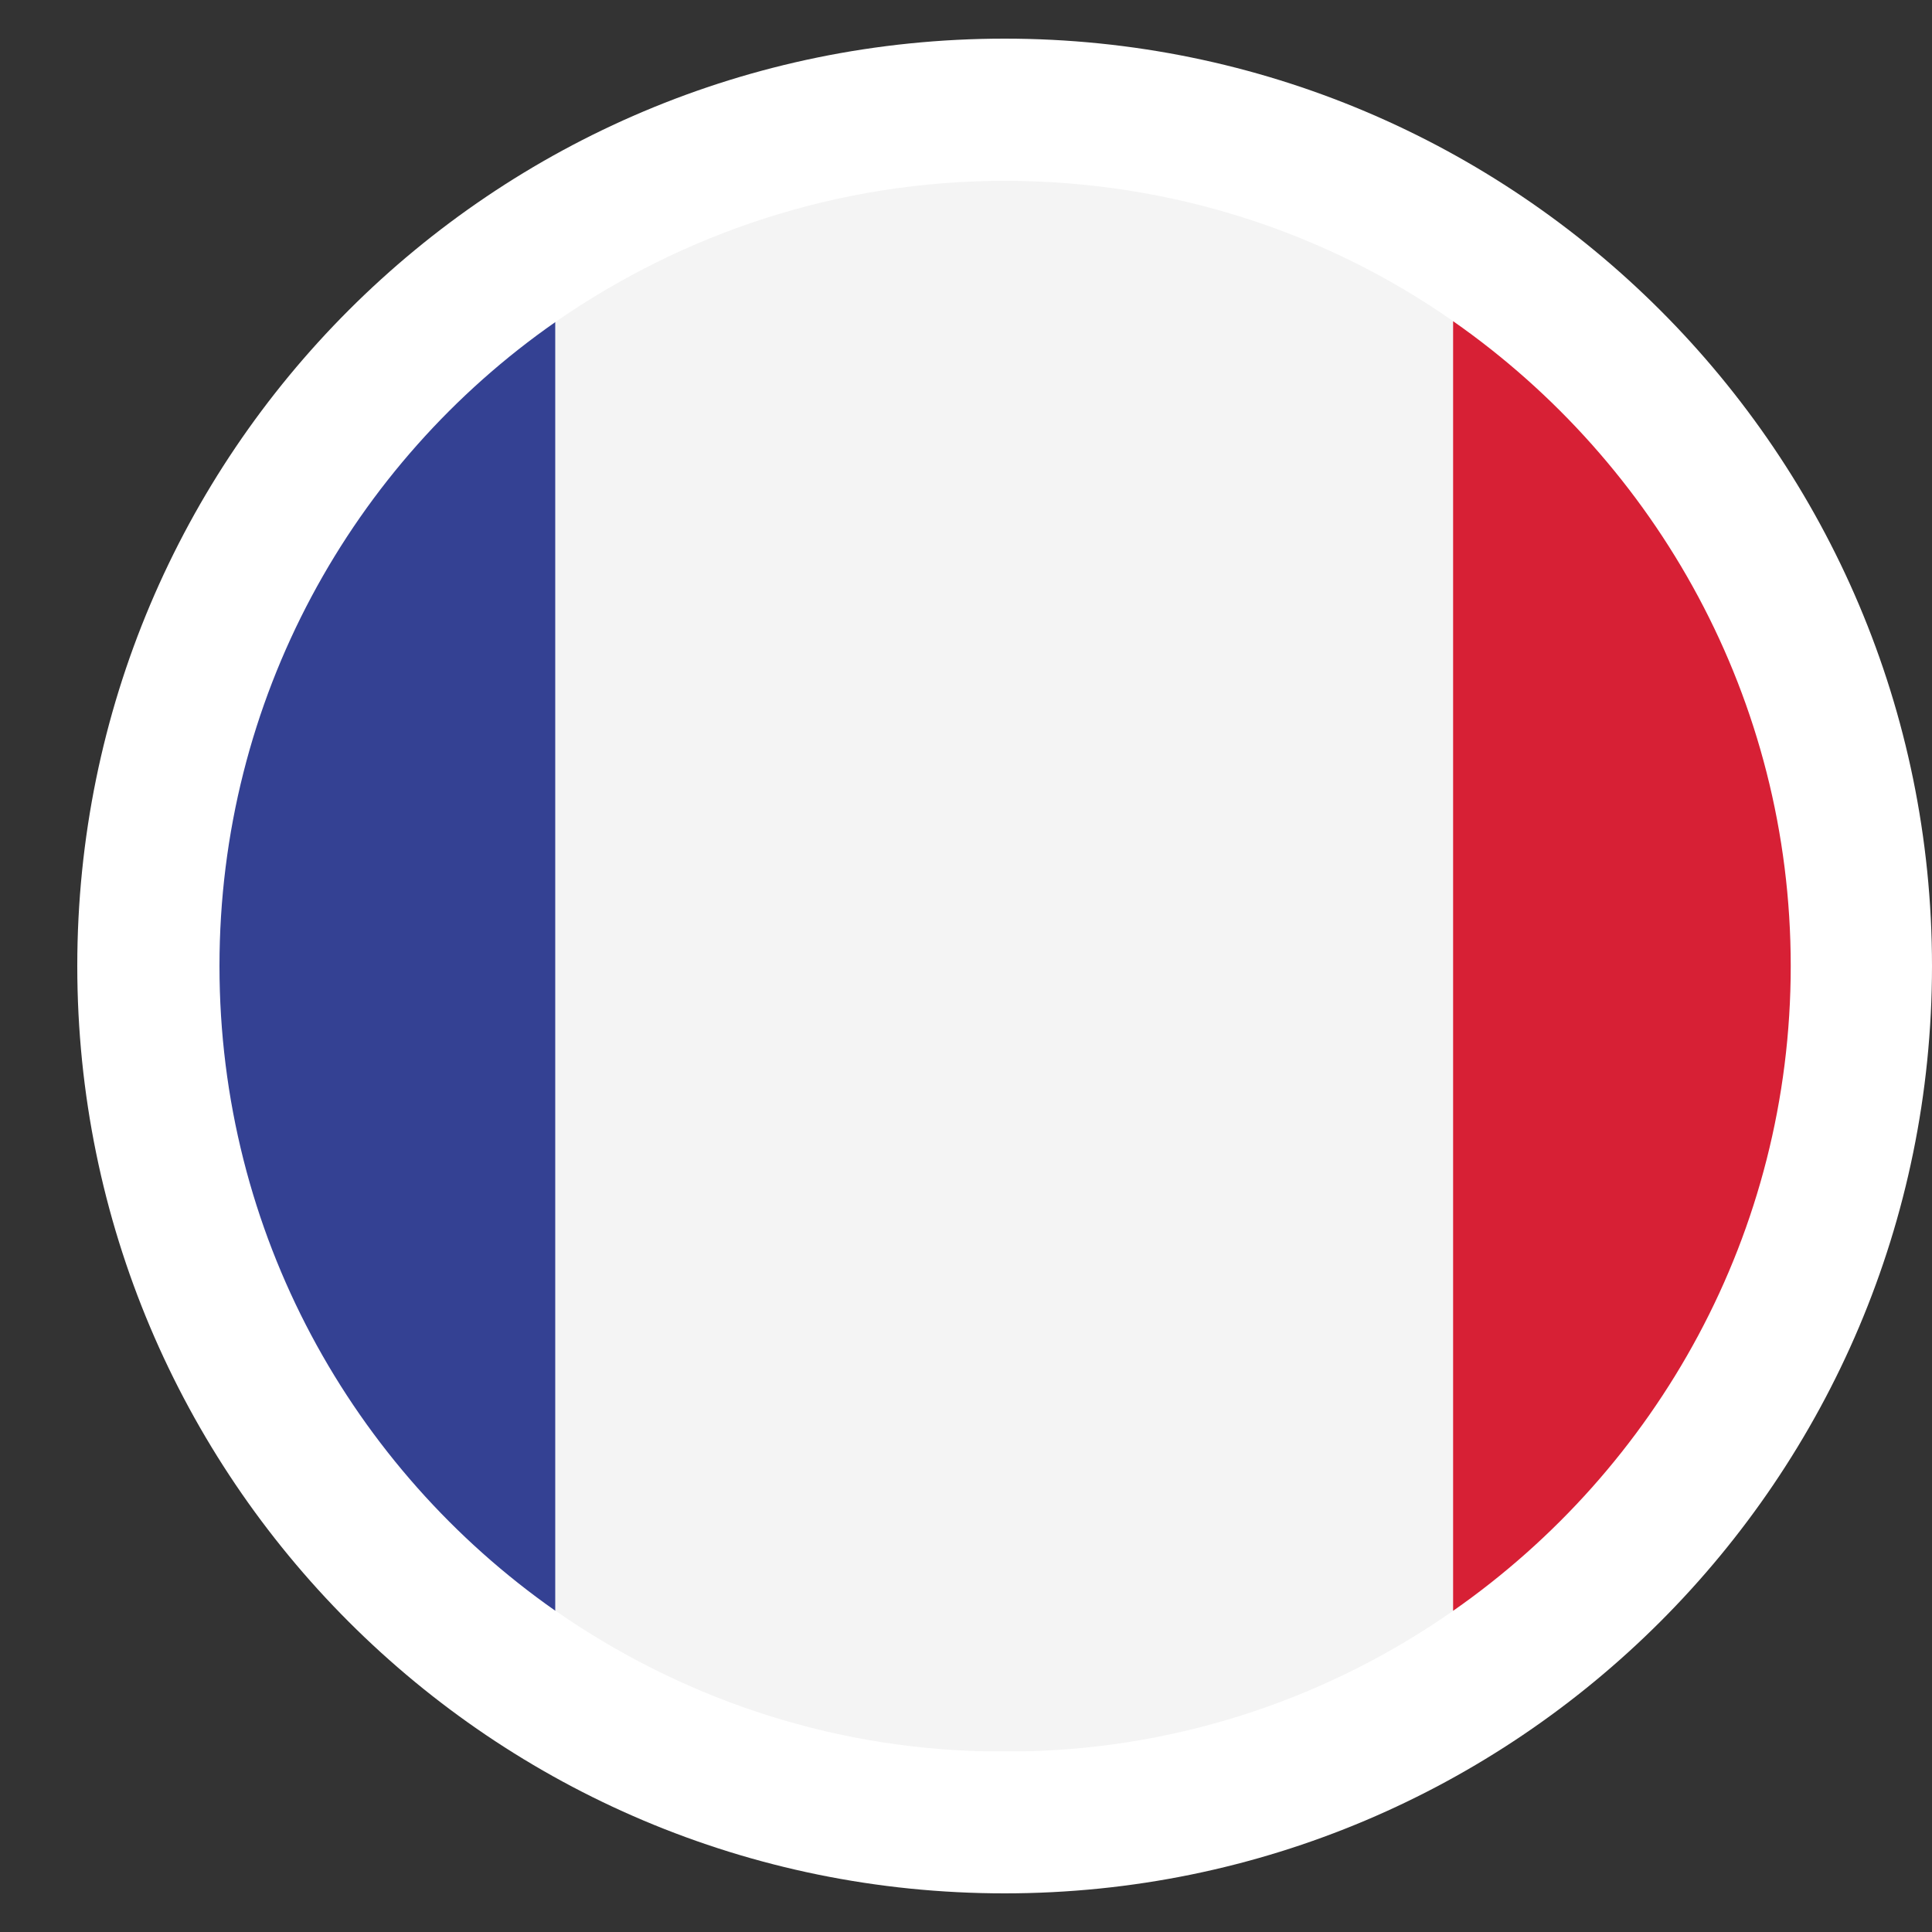 <?xml version="1.0" encoding="utf-8"?>
<!-- Generator: Adobe Illustrator 16.0.0, SVG Export Plug-In . SVG Version: 6.00 Build 0)  -->
<!DOCTYPE svg PUBLIC "-//W3C//DTD SVG 1.1//EN" "http://www.w3.org/Graphics/SVG/1.1/DTD/svg11.dtd">
<svg version="1.1" id="Layer_1" xmlns="http://www.w3.org/2000/svg" xmlns:xlink="http://www.w3.org/1999/xlink" x="0px" y="0px"
	 width="25px" height="25px" viewBox="0 0 25 25" enable-background="new 0 0 25 25" xml:space="preserve">
<rect x="0" y="0" width="25" height="25" fill="#333333" stroke="none"/>
<g>
	<path fill="#FFFFFF" d="M13,24.5c6.619,0,12-5.37,12-12c0-6.632-5.381-12-12-12c-6.632,0-12,5.368-12,12
		C1,19.13,6.368,24.5,13,24.5L13,24.5z"/>
	<path fill="#344193" d="M7.187,20.844V4.167C4.562,5.996,2.84,9.044,2.84,12.5C2.84,15.959,4.562,19.006,7.187,20.844L7.187,20.844
		z"/>
	<path fill="#F4F4F4" d="M12.73,22.662h0.54c2.051-0.047,3.959-0.717,5.533-1.818V4.156C17.162,3.007,15.156,2.34,13,2.34
		c-2.157,0-4.16,0.68-5.813,1.827v16.675C8.771,21.945,10.68,22.615,12.73,22.662L12.73,22.662z"/>
	<path fill="#D72035" d="M18.803,4.156v16.688c2.635-1.838,4.369-4.885,4.369-8.344C23.172,9.044,21.438,5.996,18.803,4.156
		L18.803,4.156z"/>
</g>
</svg>

